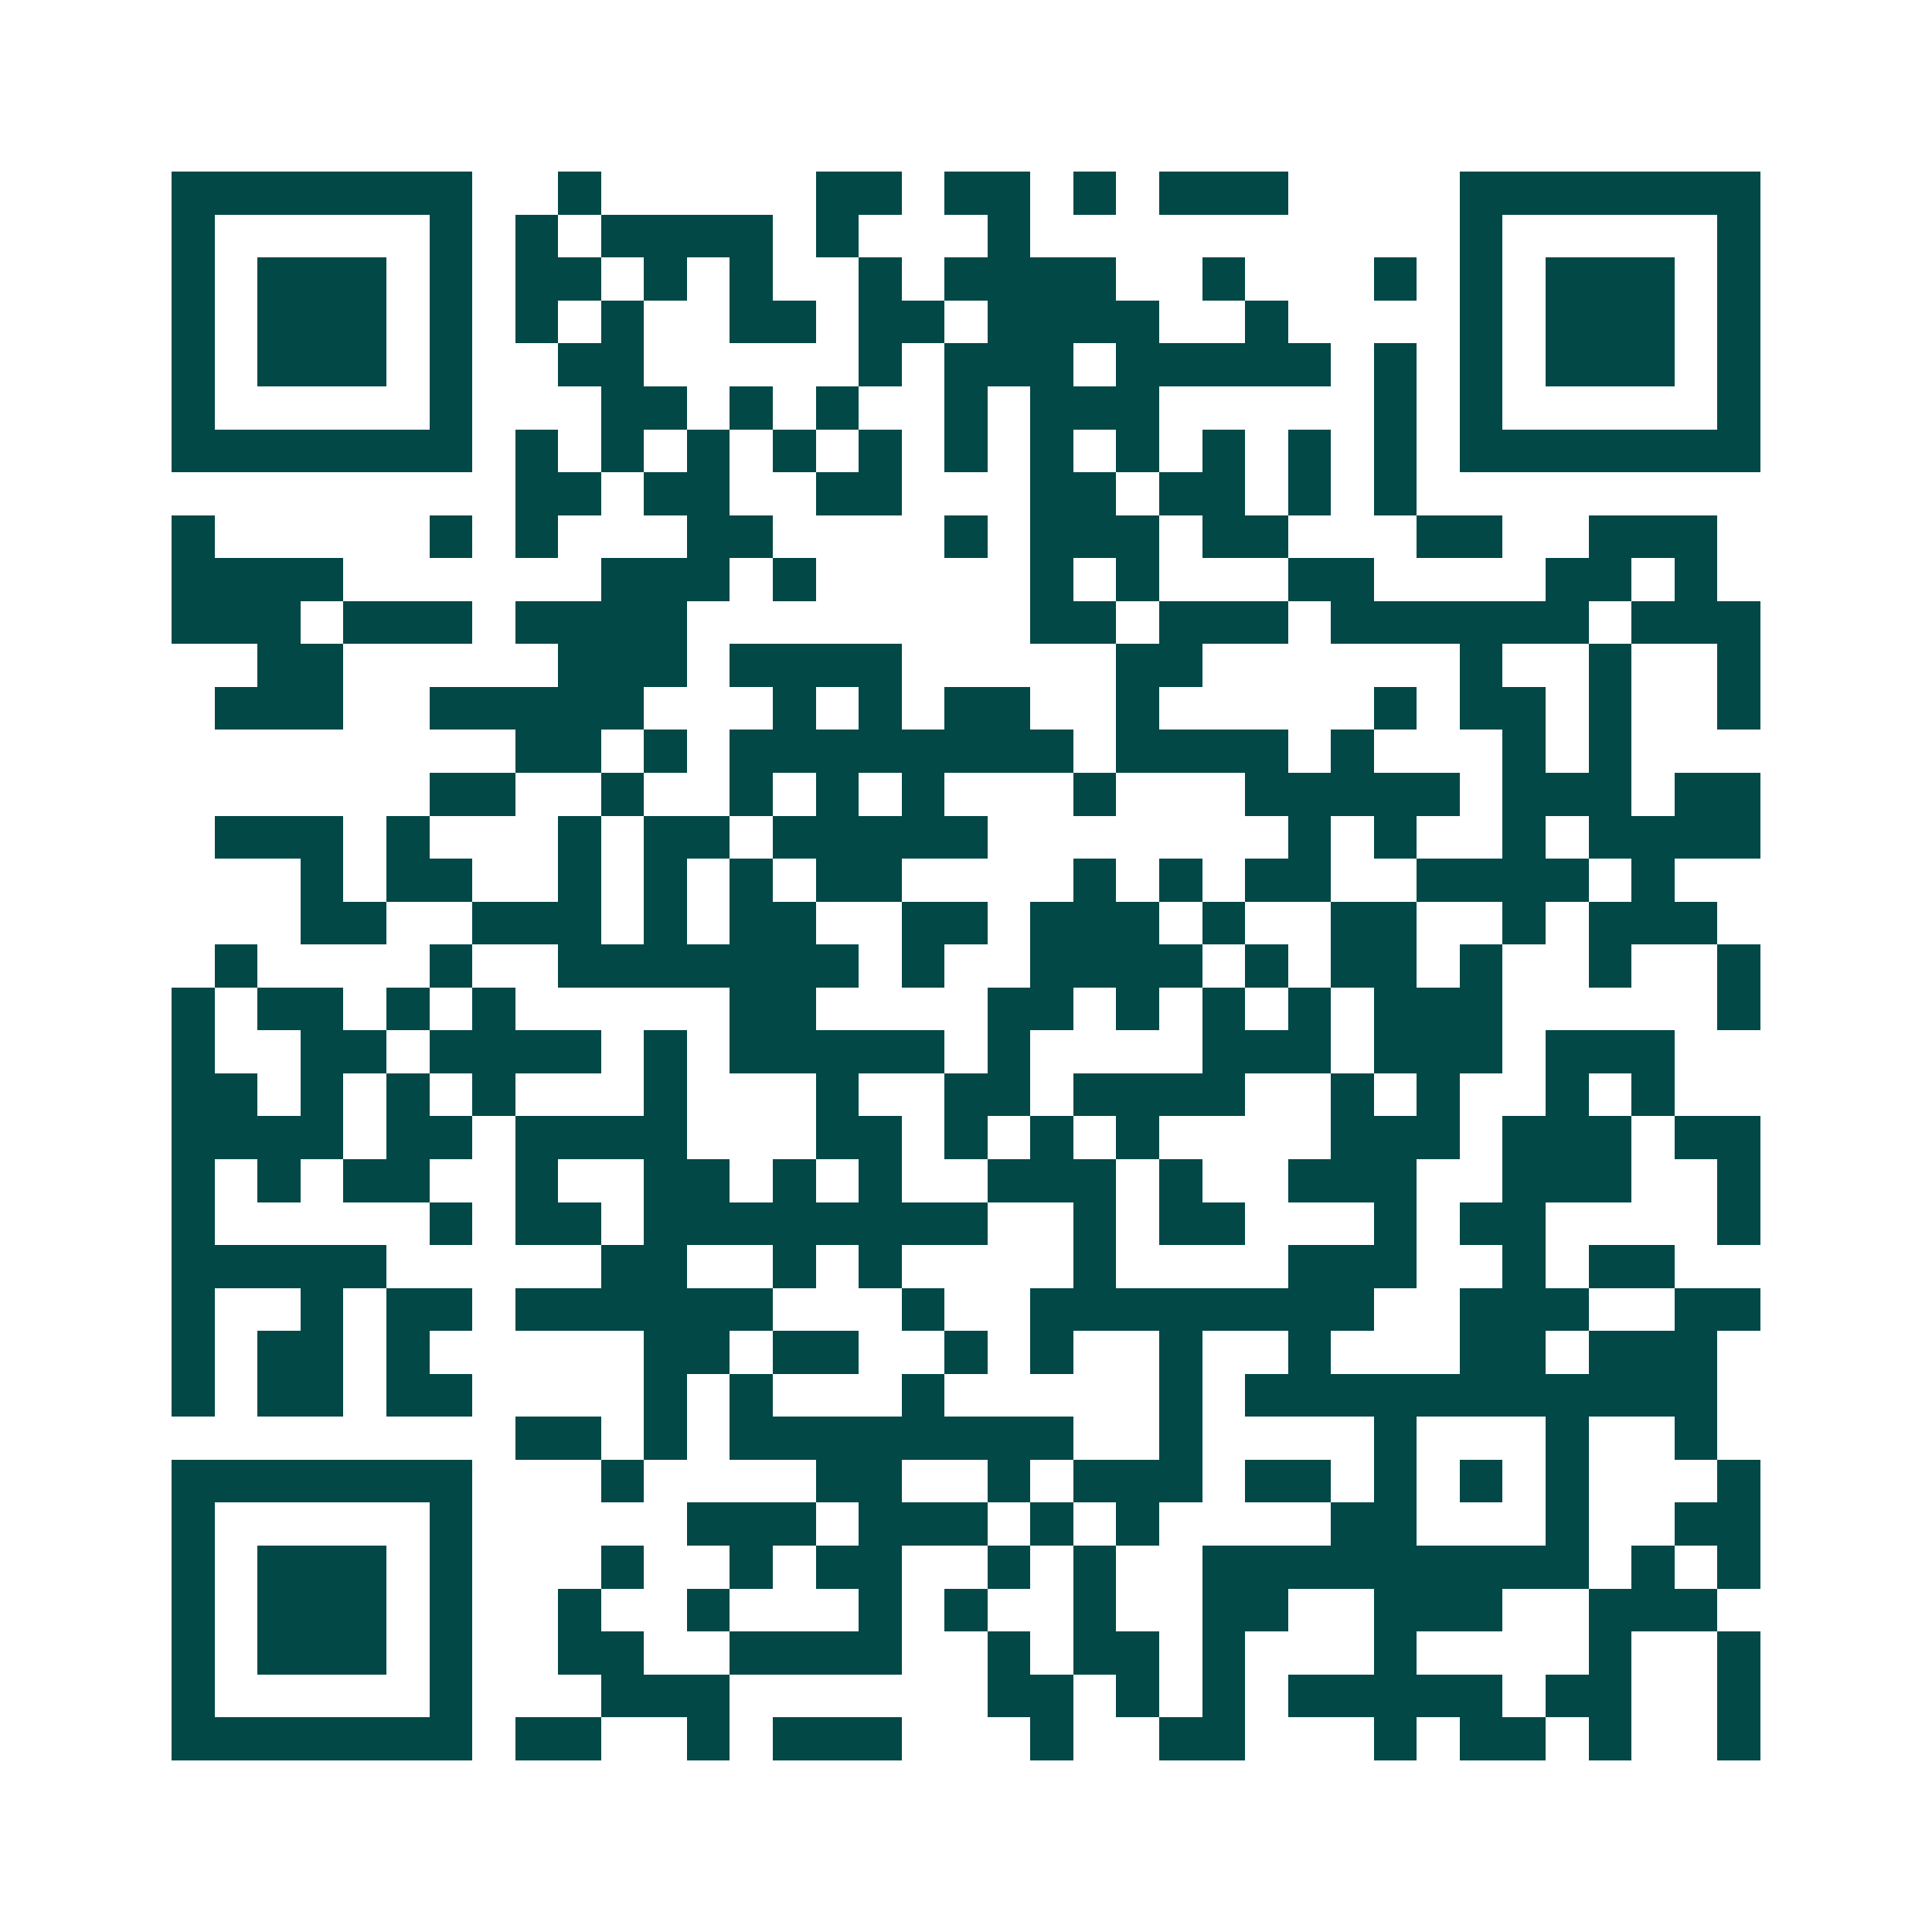 <svg xmlns="http://www.w3.org/2000/svg" width="200" height="200" viewBox="0 0 45 45" shape-rendering="crispEdges"><path fill="#ffffff" d="M0 0h45v45H0z"/><path stroke="#014847" d="M4 4.5h7m2 0h1m5 0h2m1 0h2m1 0h1m1 0h3m4 0h7M4 5.5h1m5 0h1m1 0h1m1 0h4m1 0h1m3 0h1m10 0h1m5 0h1M4 6.5h1m1 0h3m1 0h1m1 0h2m1 0h1m1 0h1m2 0h1m1 0h4m2 0h1m3 0h1m1 0h1m1 0h3m1 0h1M4 7.5h1m1 0h3m1 0h1m1 0h1m1 0h1m2 0h2m1 0h2m1 0h4m2 0h1m4 0h1m1 0h3m1 0h1M4 8.5h1m1 0h3m1 0h1m2 0h2m5 0h1m1 0h3m1 0h5m1 0h1m1 0h1m1 0h3m1 0h1M4 9.5h1m5 0h1m3 0h2m1 0h1m1 0h1m2 0h1m1 0h3m5 0h1m1 0h1m5 0h1M4 10.5h7m1 0h1m1 0h1m1 0h1m1 0h1m1 0h1m1 0h1m1 0h1m1 0h1m1 0h1m1 0h1m1 0h1m1 0h7M12 11.5h2m1 0h2m2 0h2m3 0h2m1 0h2m1 0h1m1 0h1M4 12.5h1m5 0h1m1 0h1m3 0h2m4 0h1m1 0h3m1 0h2m3 0h2m2 0h3M4 13.5h4m6 0h3m1 0h1m5 0h1m1 0h1m3 0h2m4 0h2m1 0h1M4 14.5h3m1 0h3m1 0h4m8 0h2m1 0h3m1 0h6m1 0h3M6 15.5h2m5 0h3m1 0h4m5 0h2m6 0h1m2 0h1m2 0h1M5 16.5h3m2 0h5m3 0h1m1 0h1m1 0h2m2 0h1m5 0h1m1 0h2m1 0h1m2 0h1M12 17.5h2m1 0h1m1 0h8m1 0h4m1 0h1m3 0h1m1 0h1M10 18.5h2m2 0h1m2 0h1m1 0h1m1 0h1m3 0h1m3 0h5m1 0h3m1 0h2M5 19.5h3m1 0h1m3 0h1m1 0h2m1 0h5m7 0h1m1 0h1m2 0h1m1 0h4M7 20.5h1m1 0h2m2 0h1m1 0h1m1 0h1m1 0h2m4 0h1m1 0h1m1 0h2m2 0h4m1 0h1M7 21.5h2m2 0h3m1 0h1m1 0h2m2 0h2m1 0h3m1 0h1m2 0h2m2 0h1m1 0h3M5 22.5h1m4 0h1m2 0h7m1 0h1m2 0h4m1 0h1m1 0h2m1 0h1m2 0h1m2 0h1M4 23.5h1m1 0h2m1 0h1m1 0h1m5 0h2m4 0h2m1 0h1m1 0h1m1 0h1m1 0h3m5 0h1M4 24.5h1m2 0h2m1 0h4m1 0h1m1 0h5m1 0h1m4 0h3m1 0h3m1 0h3M4 25.5h2m1 0h1m1 0h1m1 0h1m3 0h1m3 0h1m2 0h2m1 0h4m2 0h1m1 0h1m2 0h1m1 0h1M4 26.5h4m1 0h2m1 0h4m3 0h2m1 0h1m1 0h1m1 0h1m4 0h3m1 0h3m1 0h2M4 27.5h1m1 0h1m1 0h2m2 0h1m2 0h2m1 0h1m1 0h1m2 0h3m1 0h1m2 0h3m2 0h3m2 0h1M4 28.5h1m5 0h1m1 0h2m1 0h8m2 0h1m1 0h2m3 0h1m1 0h2m4 0h1M4 29.5h5m5 0h2m2 0h1m1 0h1m4 0h1m4 0h3m2 0h1m1 0h2M4 30.5h1m2 0h1m1 0h2m1 0h6m3 0h1m2 0h8m2 0h3m2 0h2M4 31.5h1m1 0h2m1 0h1m5 0h2m1 0h2m2 0h1m1 0h1m2 0h1m2 0h1m3 0h2m1 0h3M4 32.5h1m1 0h2m1 0h2m4 0h1m1 0h1m3 0h1m5 0h1m1 0h11M12 33.5h2m1 0h1m1 0h8m2 0h1m4 0h1m3 0h1m2 0h1M4 34.5h7m3 0h1m4 0h2m2 0h1m1 0h3m1 0h2m1 0h1m1 0h1m1 0h1m3 0h1M4 35.5h1m5 0h1m5 0h3m1 0h3m1 0h1m1 0h1m4 0h2m3 0h1m2 0h2M4 36.5h1m1 0h3m1 0h1m3 0h1m2 0h1m1 0h2m2 0h1m1 0h1m2 0h9m1 0h1m1 0h1M4 37.5h1m1 0h3m1 0h1m2 0h1m2 0h1m3 0h1m1 0h1m2 0h1m2 0h2m2 0h3m2 0h3M4 38.5h1m1 0h3m1 0h1m2 0h2m2 0h4m2 0h1m1 0h2m1 0h1m3 0h1m4 0h1m2 0h1M4 39.5h1m5 0h1m3 0h3m6 0h2m1 0h1m1 0h1m1 0h5m1 0h2m2 0h1M4 40.5h7m1 0h2m2 0h1m1 0h3m3 0h1m2 0h2m3 0h1m1 0h2m1 0h1m2 0h1"/></svg>
